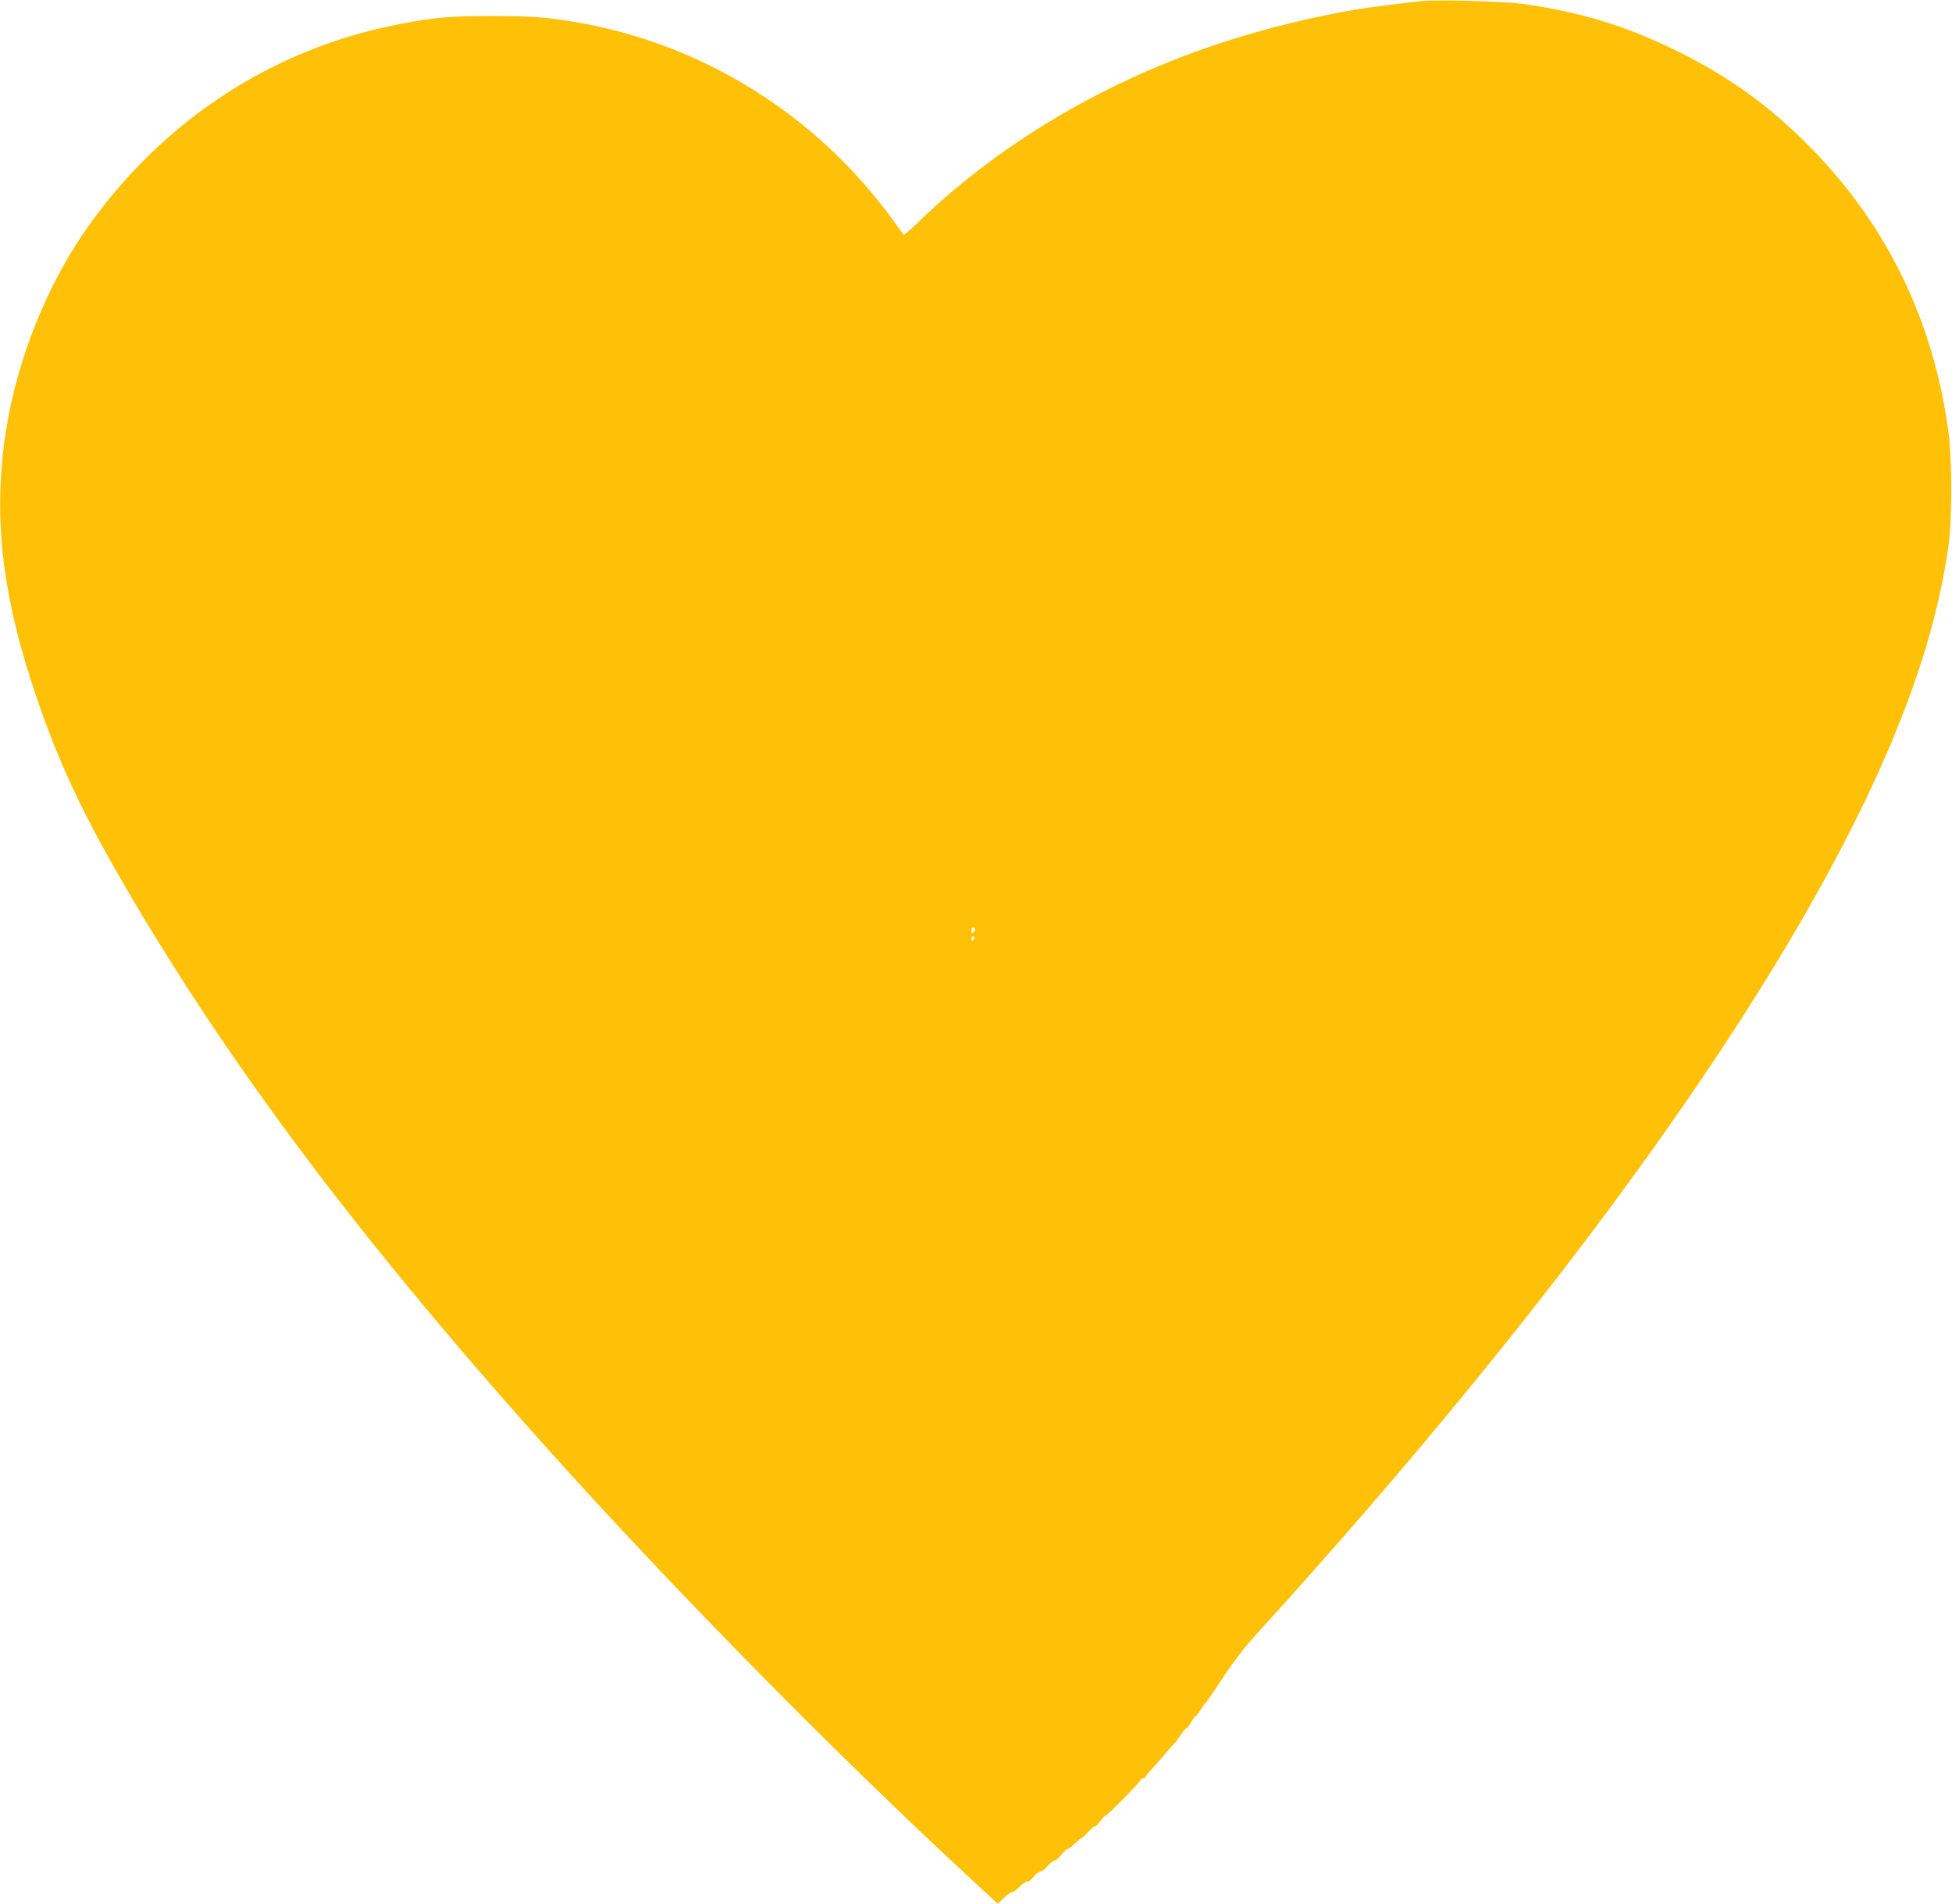 <?xml version="1.0" standalone="no"?>
<!DOCTYPE svg PUBLIC "-//W3C//DTD SVG 20010904//EN"
 "http://www.w3.org/TR/2001/REC-SVG-20010904/DTD/svg10.dtd">
<svg version="1.0" xmlns="http://www.w3.org/2000/svg"
 width="1280pt" height="1248pt" viewBox="0 0 1280 1248"
 preserveAspectRatio="xMidYMid meet">
<g transform="translate(0,1248) scale(0.1,-0.1)"
fill="#ffc107" stroke="none">
<path d="M9335 12474 c-55 -5 -251 -29 -355 -43 -314 -45 -704 -140 -1030
-251 -748 -255 -1420 -660 -1947 -1174 -40 -38 -75 -68 -77 -65 -3 3 -33 43
-66 90 -499 692 -1251 1163 -2085 1304 -197 33 -280 39 -540 40 -292 0 -383
-8 -630 -56 -816 -160 -1525 -622 -2020 -1314 -273 -382 -470 -870 -546 -1350
-83 -529 -32 -1031 167 -1645 163 -504 333 -868 672 -1440 651 -1098 1453
-2169 2571 -3430 860 -970 1986 -2119 2940 -2999 l154 -142 41 39 c23 22 46
38 51 36 6 -2 28 13 49 35 21 22 44 37 51 35 7 -3 26 11 42 30 15 20 35 36 44
36 10 0 32 17 50 38 18 20 38 36 45 34 7 -1 26 16 44 38 17 22 37 40 44 40 7
0 27 16 46 35 19 19 38 35 42 35 4 0 24 18 44 40 20 22 39 38 43 36 3 -2 20
14 36 35 17 21 34 38 38 39 11 0 227 220 227 231 0 5 7 9 15 9 8 0 15 4 15 8
0 5 19 29 43 54 23 25 60 67 82 93 22 27 50 59 63 72 13 14 35 42 49 64 14 21
29 39 34 39 4 0 18 18 30 40 13 22 26 40 30 40 4 0 18 17 30 38 13 20 28 42
34 47 7 6 59 82 117 170 71 108 145 203 225 290 2002 2201 3461 4237 4116
5745 221 509 350 939 414 1380 24 167 24 569 0 747 -97 722 -398 1346 -891
1852 -274 280 -533 469 -876 640 -342 170 -641 262 -1035 317 -106 14 -533 27
-640 18z m-2941 -6083 c3 -5 -1 -14 -9 -21 -13 -10 -15 -9 -15 9 0 21 14 28
24 12z m-4 -60 c0 -6 -4 -13 -10 -16 -5 -3 -10 1 -10 9 0 9 5 16 10 16 6 0 10
-4 10 -9z"/>
</g>
</svg>
